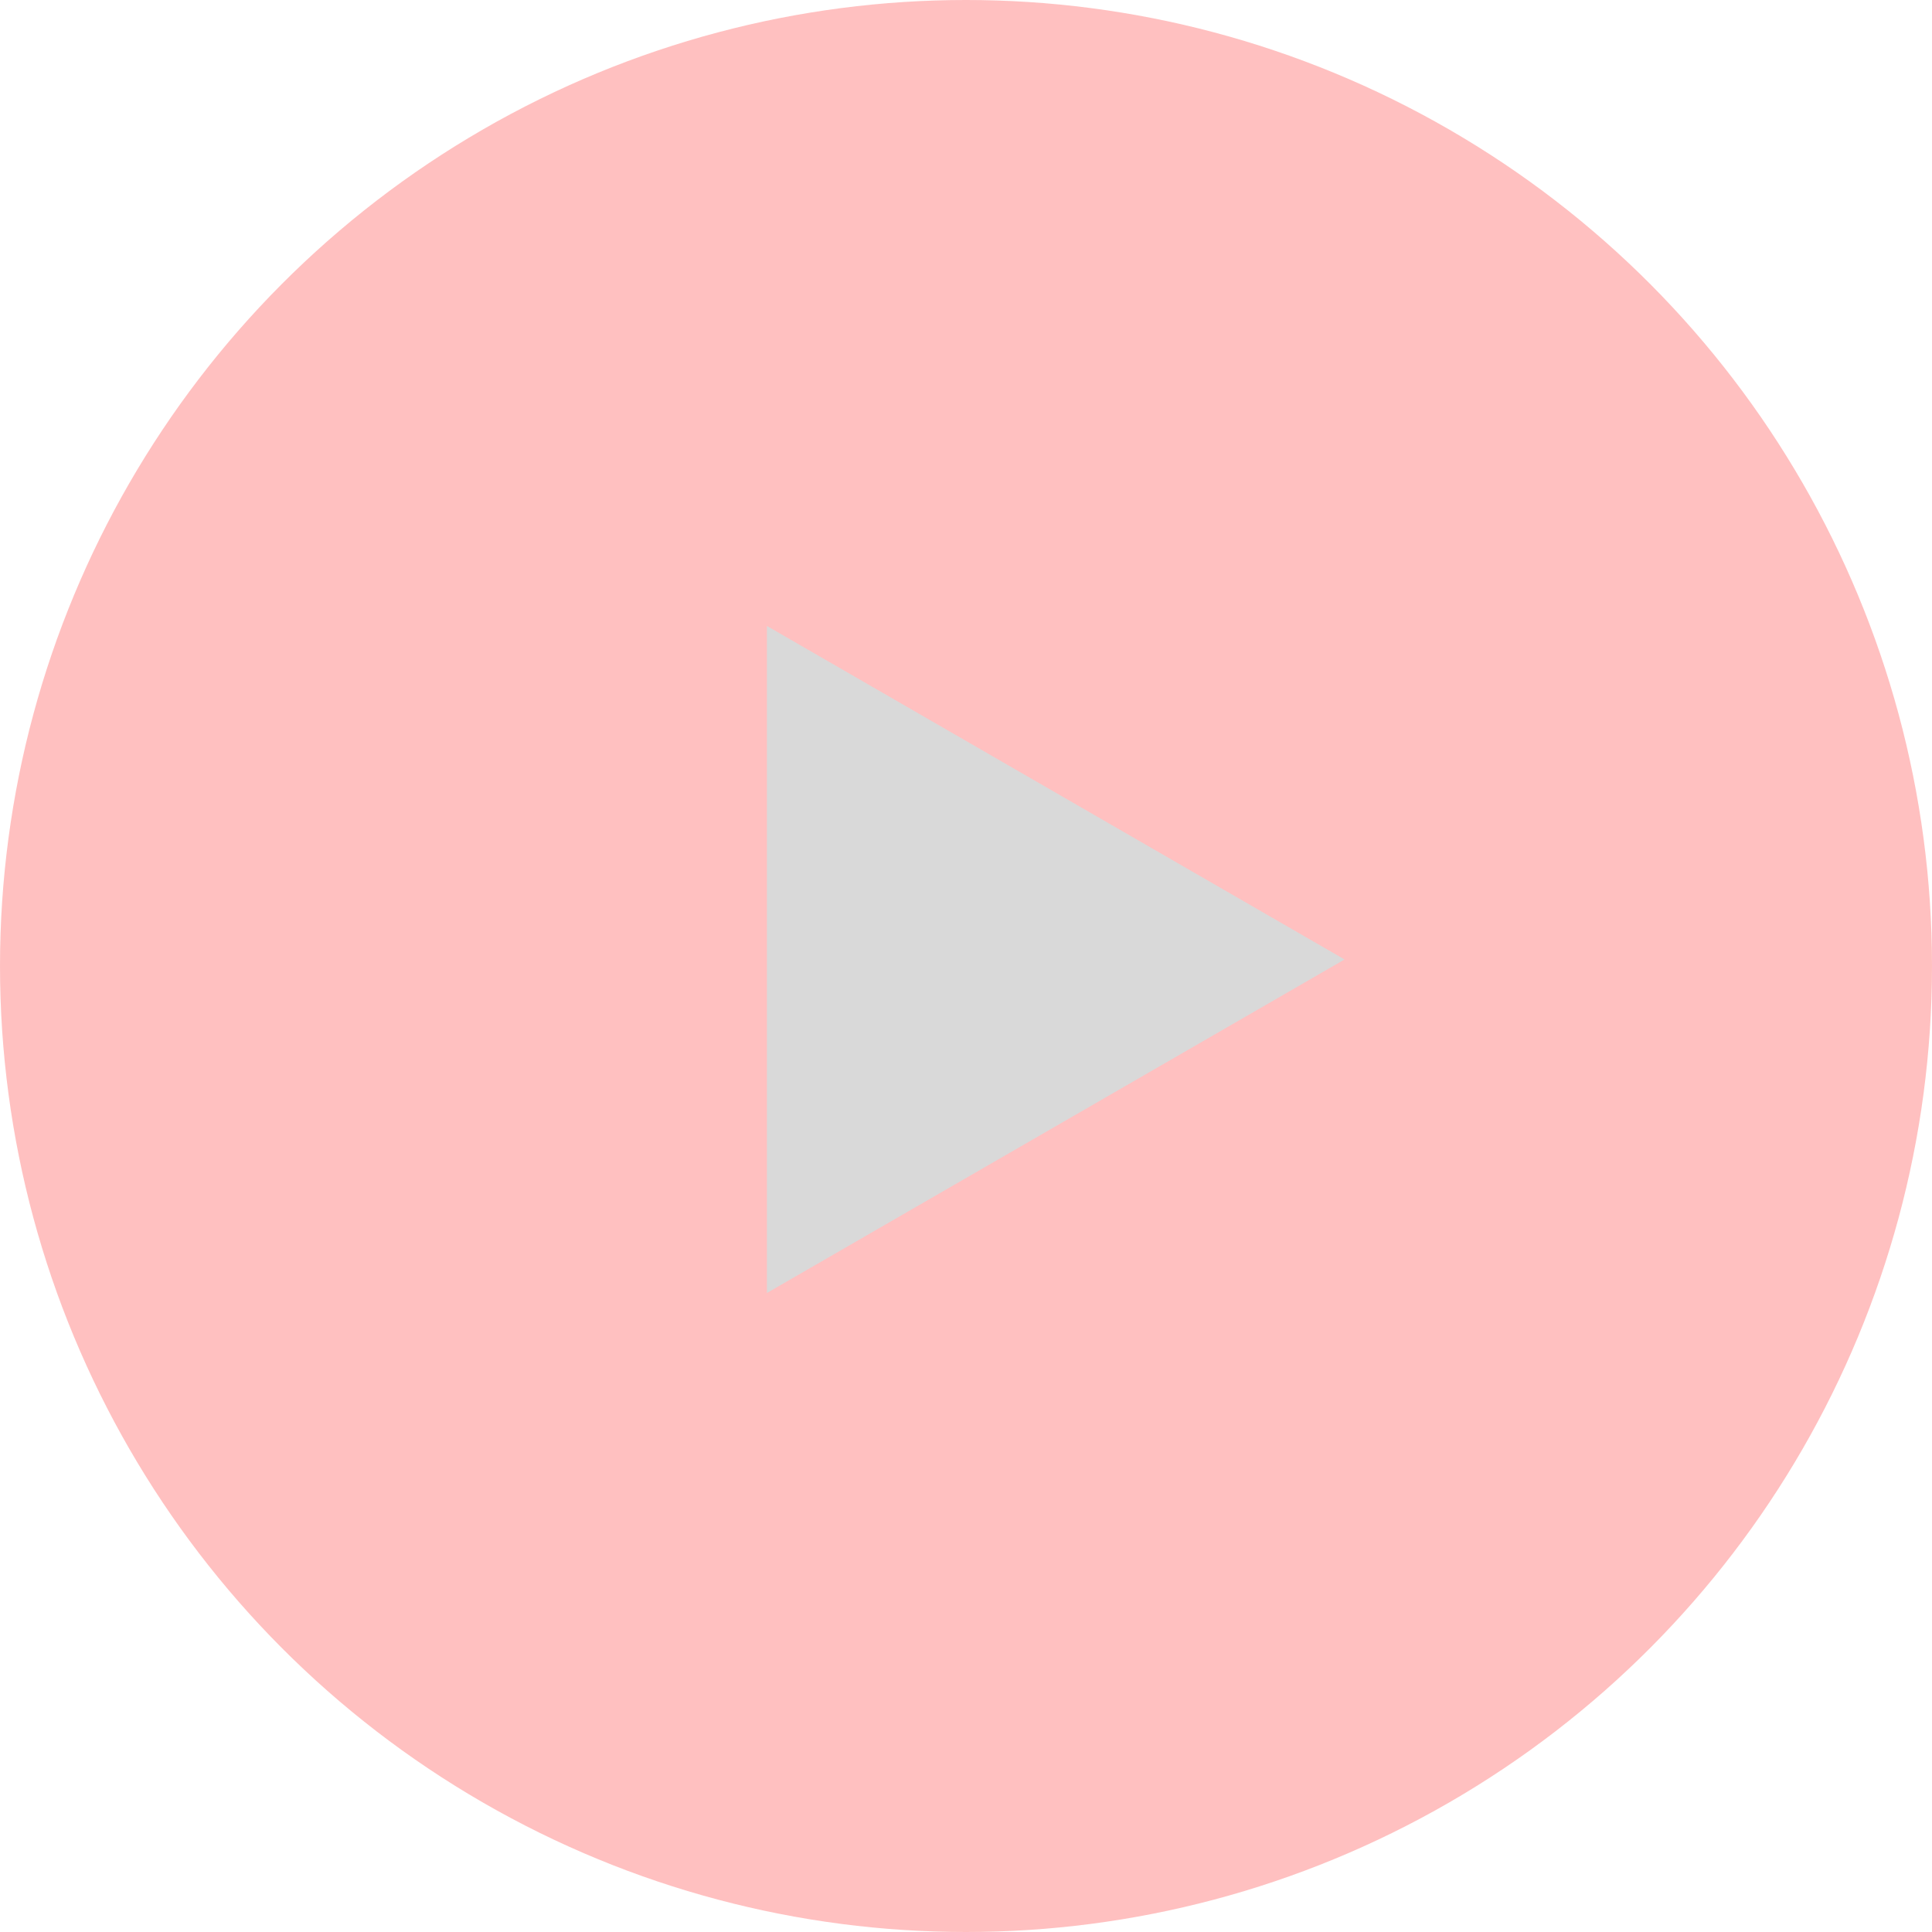 <svg width="148" height="148" viewBox="0 0 148 148" fill="none" xmlns="http://www.w3.org/2000/svg">
<circle cx="74" cy="74" r="74" fill="#FF8383" fill-opacity="0.5"/>
<path d="M103 73.5L58.75 99.048L58.75 47.952L103 73.5Z" fill="#D9D9D9"/>
</svg>
